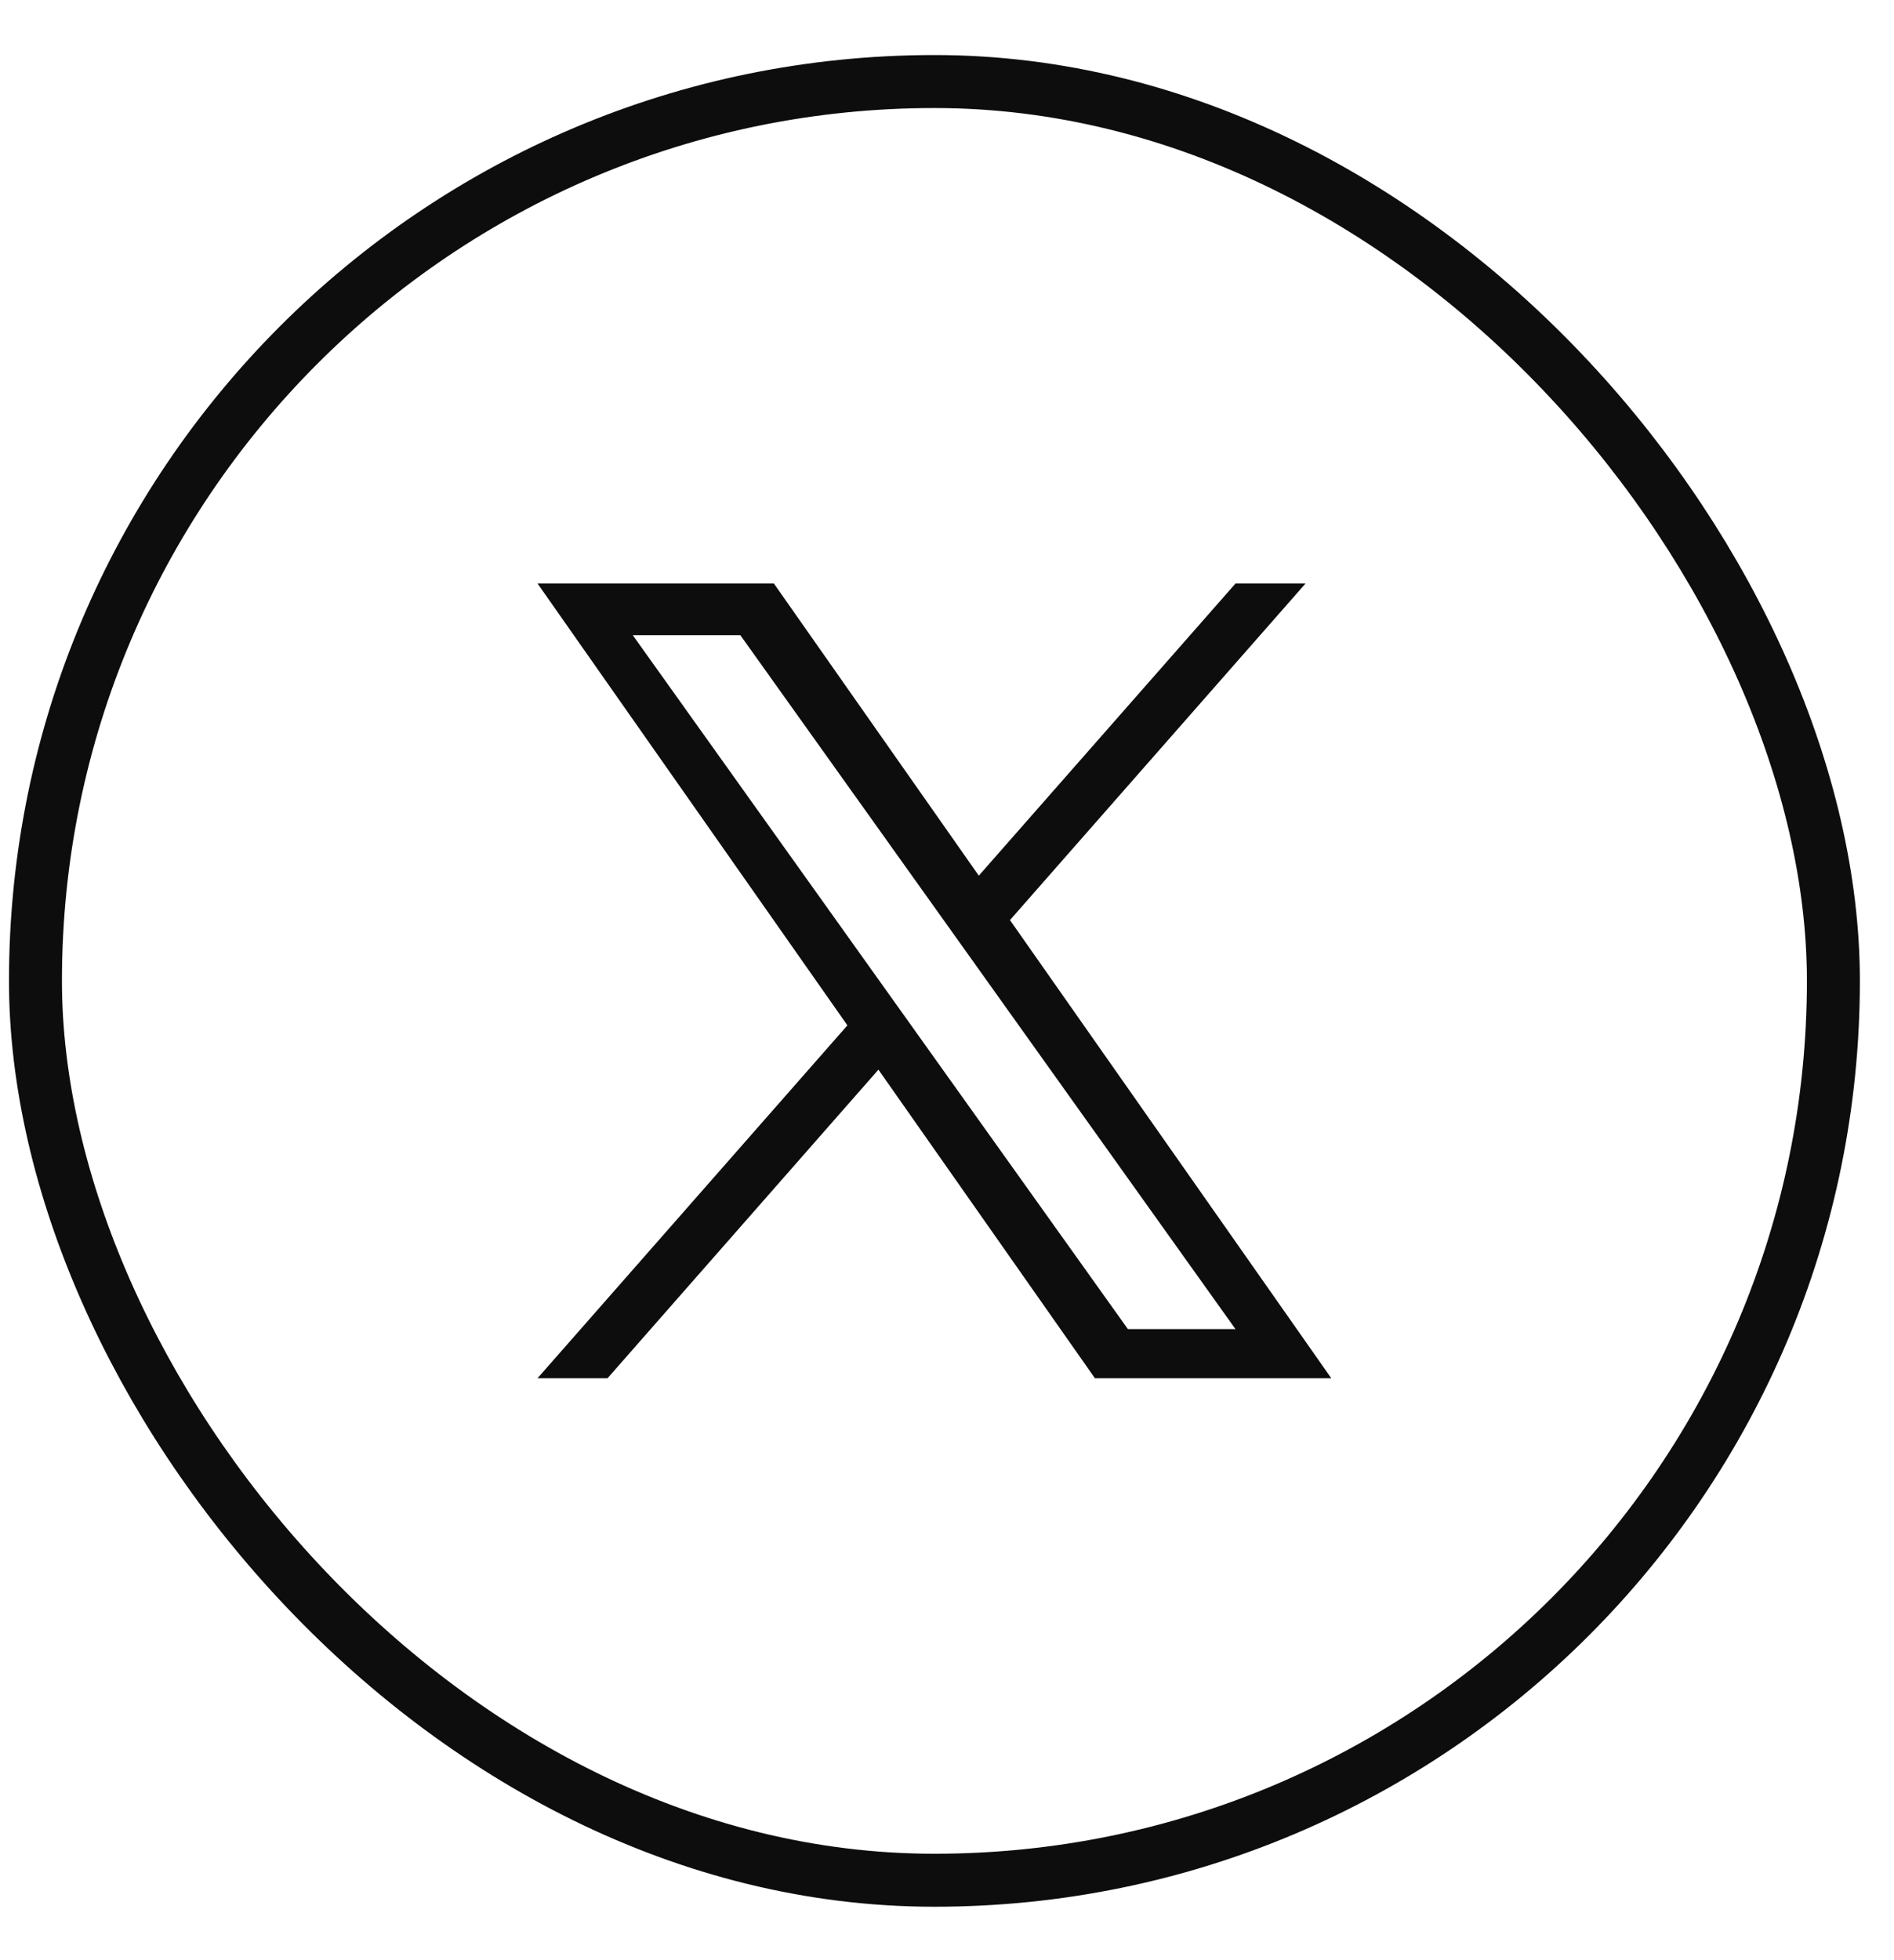 <?xml version="1.0" encoding="UTF-8"?> <svg xmlns="http://www.w3.org/2000/svg" width="29" height="30" viewBox="0 0 29 30" fill="none"><rect x="0.543" y="1.248" width="27.529" height="27.529" rx="13.764" stroke="#0D0D0D" stroke-width="0.811"></rect><g clip-path="url(#clip0_116_68)"><path d="M15.464 14.082L19.99 8.93H18.918L14.987 13.402L11.849 8.93H8.23L12.975 15.693L8.23 21.094H9.302L13.45 16.371L16.765 21.094H20.384M9.689 9.722H11.336L18.917 20.342H17.27" fill="#0D0D0D"></path></g><defs><clipPath id="clip0_116_68"><rect width="12.154" height="12.164" fill="white" transform="translate(8.23 8.93)"></rect></clipPath></defs></svg> 